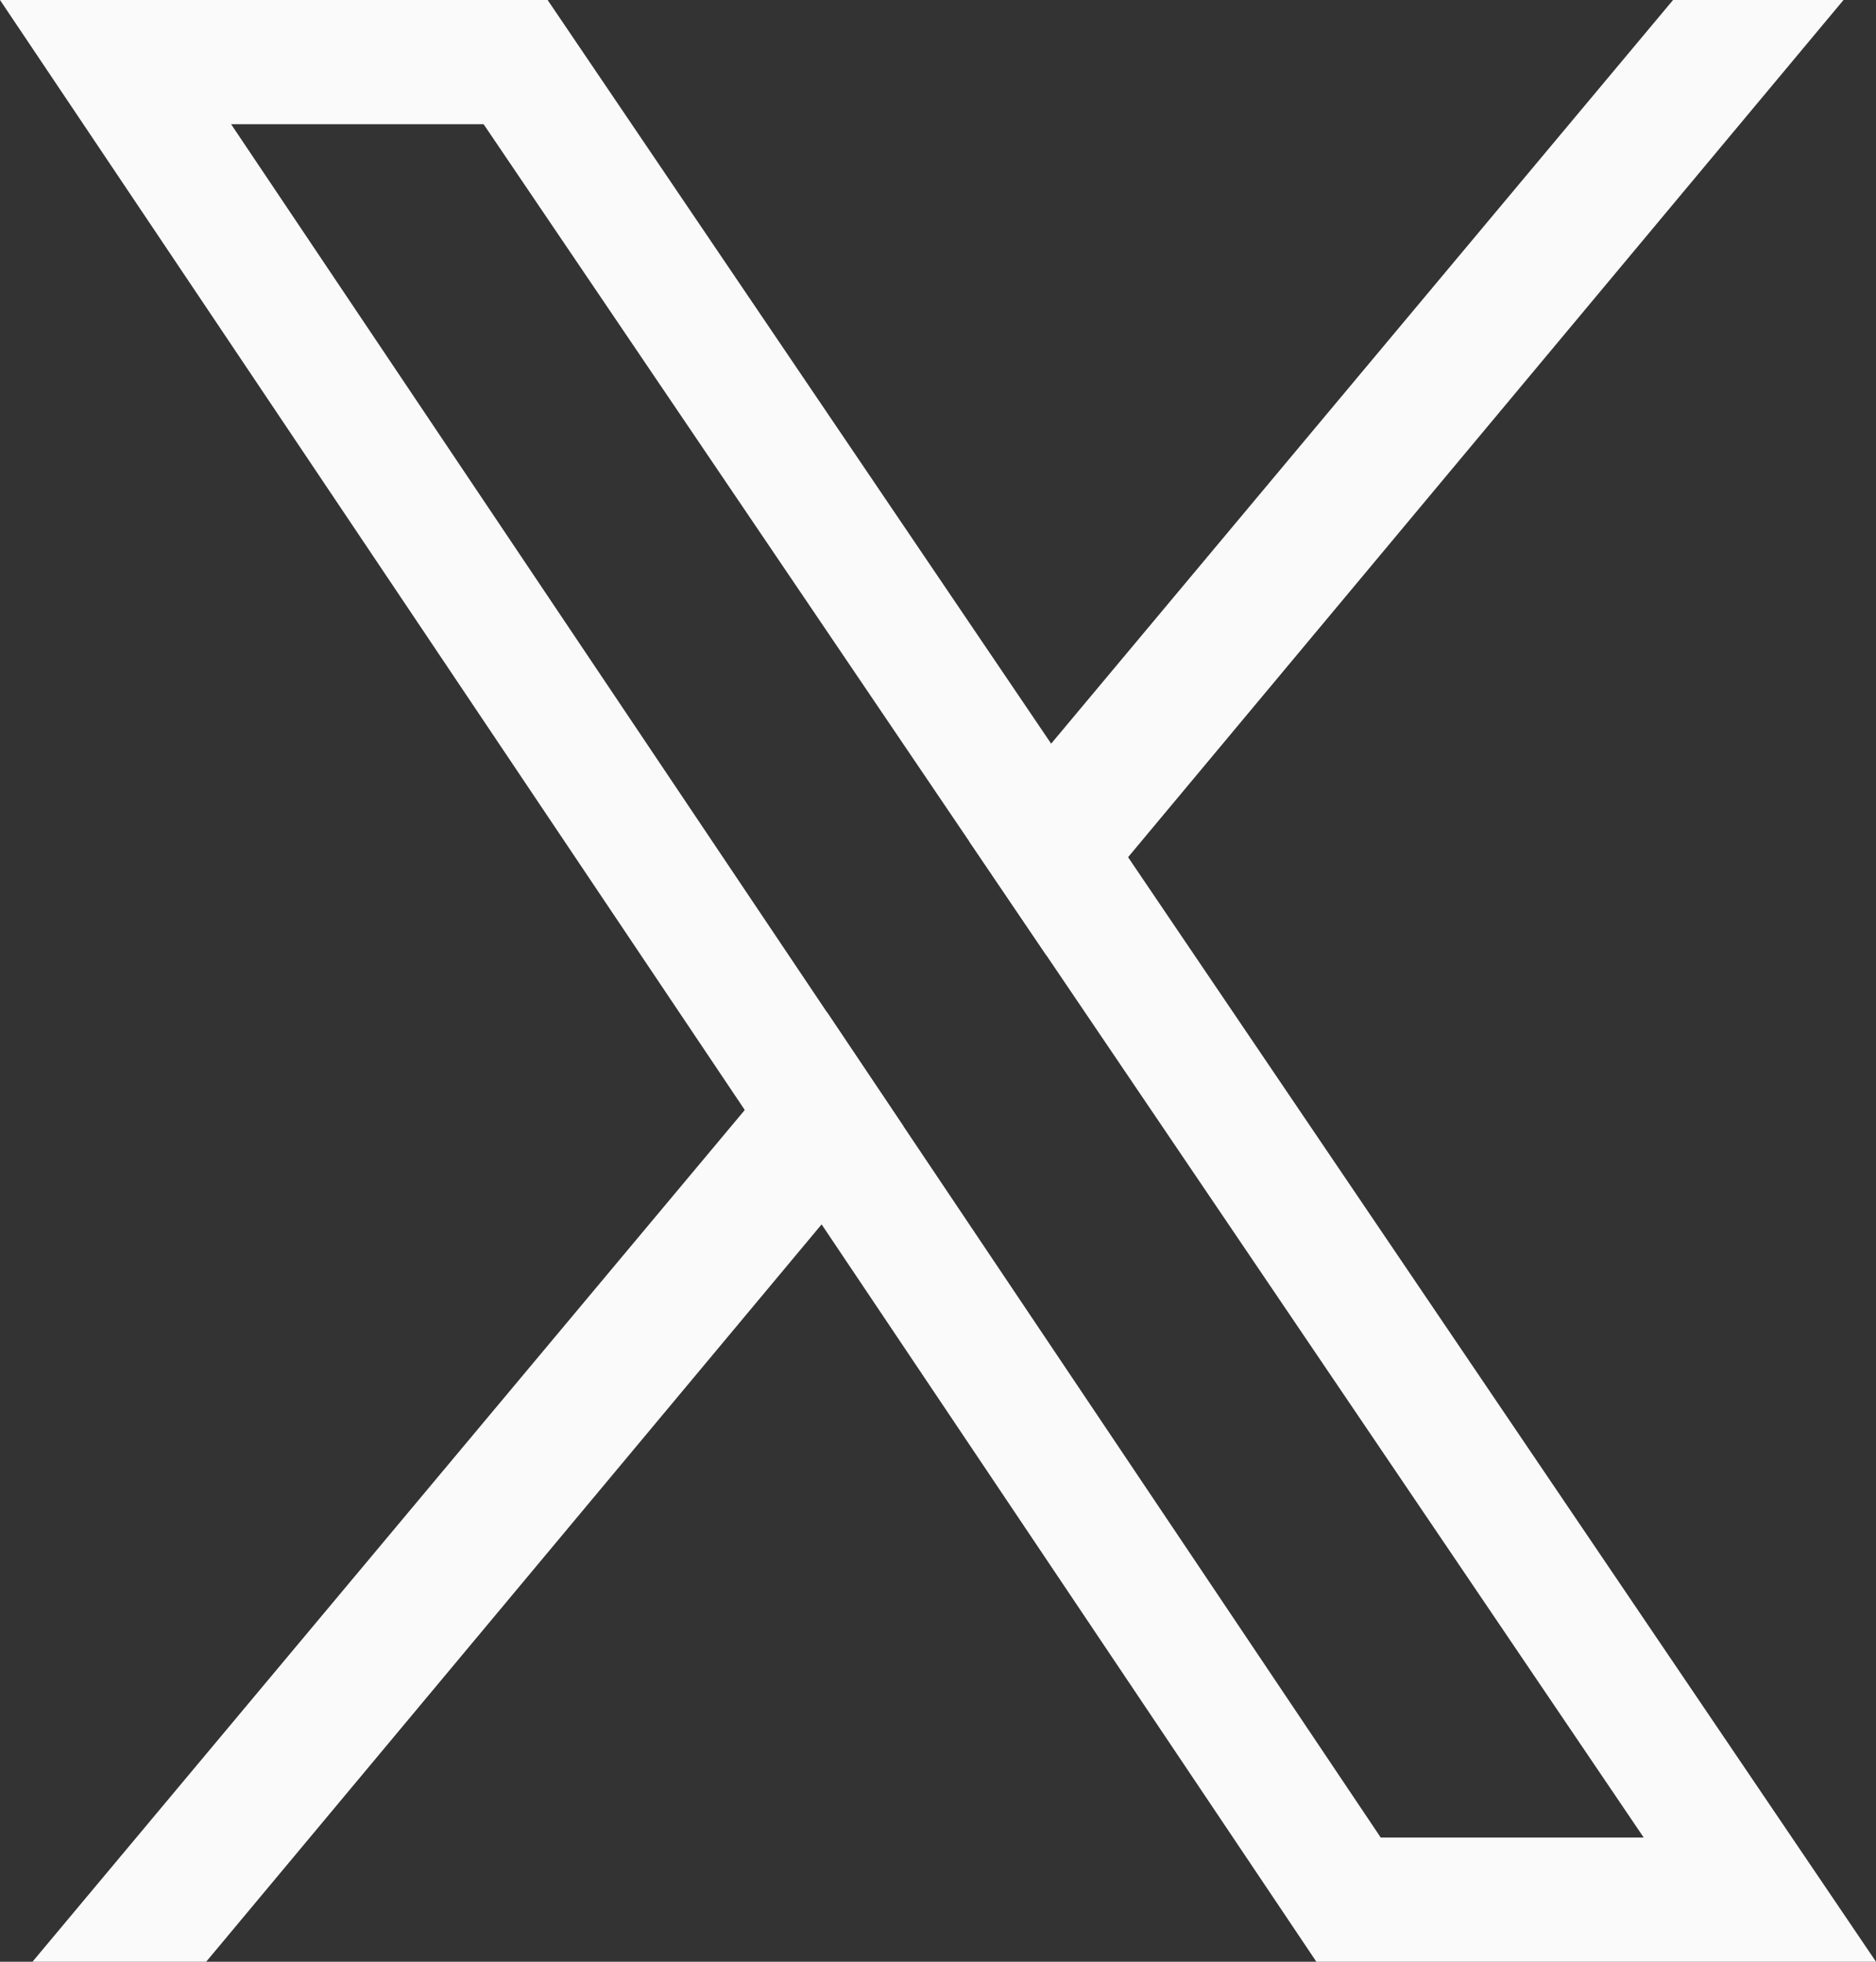 <svg width="22" height="23" viewBox="0 0 22 23" fill="none" xmlns="http://www.w3.org/2000/svg">
<rect x="0" y="0" width="22" height="23" fill="#333333" stroke="none"/>
<g clip-path="url(#clip0_504_82)">
<path d="M13.229 10.05L12.327 8.719L6.422 0H0L8.734 13.014L9.635 14.355L15.437 23H22L13.229 10.05V10.05ZM10.595 13.205L9.695 11.864L2.71 1.456H5.671L11.367 9.866L12.27 11.199L19.276 21.544H16.192L10.595 13.205Z" fill="#FAFAFA"/>
<path d="M9.696 11.864L10.595 13.205L9.635 14.355L2.418 23H0.381L8.734 13.014L9.696 11.864Z" fill="#FAFAFA"/>
<path d="M21.619 0L13.229 10.05L12.27 11.199L11.367 9.866L12.327 8.719L19.62 0H21.619Z" fill="#FAFAFA"/>
</g>
<defs>
<clipPath id="clip0_504_82">
<rect width="22" height="23" fill="white"/>
</clipPath>
</defs>
</svg>
